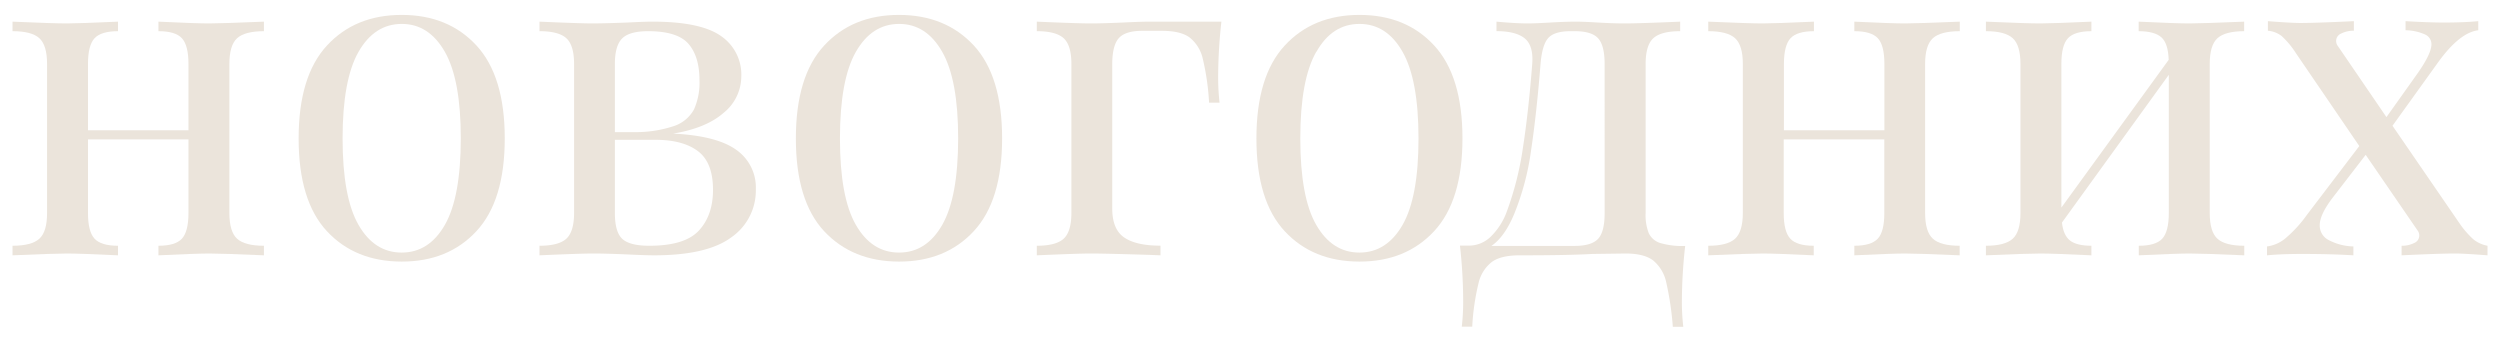 <?xml version="1.0" encoding="UTF-8"?> <svg xmlns="http://www.w3.org/2000/svg" id="Layer_1" data-name="Layer 1" viewBox="0 0 618.82 84.53"> <defs> <style>.cls-1{fill:#ebe4db;}</style> </defs> <title>Untitled</title> <path class="cls-1" d="M58.69,9.46c-1.28,1.17-1.91,3.29-1.91,6.36V52.73c0,3.08.63,5.2,1.91,6.36s3.49,1.74,6.64,1.74V63.2q-10.35-.45-13.5-.45t-12.61.45V60.83q4.17,0,5.8-1.74c1.08-1.16,1.63-3.28,1.63-6.36V34.5H21.78V52.73q0,4.62,1.63,6.36t5.8,1.74V63.2q-9.47-.45-12.61-.45T3.1,63.2V60.83q4.72,0,6.64-1.74t1.91-6.36V15.82q0-4.61-1.91-6.36T3.1,7.72V5.36q10.35.45,13.5.44t12.61-.44V7.72q-4.17,0-5.8,1.74t-1.63,6.36V32.25H46.65V15.82c0-3.07-.55-5.19-1.63-6.36s-3-1.74-5.8-1.74V5.36q9.45.45,12.61.44t13.5-.44V7.72Q60.61,7.72,58.69,9.46Z"></path> <path class="cls-1" d="M117.94,11.26q7,7.6,7,23t-7,22.95q-7,7.55-18.51,7.54T80.92,57.23q-7-7.53-7-22.95t7-23q7-7.59,18.51-7.59T117.94,11.26Zm-29.2,1.58Q84.8,19.76,84.8,34.28t3.94,21.38q3.93,6.86,10.69,6.86t10.69-6.86q3.93-6.87,3.94-21.38t-3.94-21.44q-3.95-6.93-10.69-6.92T88.74,12.84Z"></path> <path class="cls-1" d="M182.25,37.09a11.37,11.37,0,0,1,4.84,9.79,14.08,14.08,0,0,1-6,11.82q-6,4.5-19.19,4.5-2.13,0-6.86-.23-5.18-.22-8.22-.22t-13.28.45V60.83c3.15,0,5.37-.58,6.64-1.74s1.92-3.28,1.92-6.36V15.82q0-4.61-1.92-6.36c-1.27-1.16-3.49-1.74-6.64-1.74V5.36q10.36.45,13.28.44t8.44-.22q4.5-.23,6.3-.22,11.82,0,16.88,3.54A11.56,11.56,0,0,1,183.49,19a11.58,11.58,0,0,1-4.33,8.89q-4.33,3.83-12.55,5.18Q177.41,33.6,182.25,37.09ZM154,9.52q-1.8,1.8-1.8,6.3V32.7h4.51a30,30,0,0,0,10.18-1.52,8.83,8.83,0,0,0,4.9-4.11,16.21,16.21,0,0,0,1.35-7.2q0-5.85-2.71-9t-10-3.15Q155.8,7.72,154,9.52Zm19,47.54q3.49-3.77,3.49-10.07,0-6.75-3.71-9.56t-10.47-2.82H152.2V52.73q0,4.73,1.86,6.42t6.7,1.68Q169.54,60.83,173,57.06Z"></path> <path class="cls-1" d="M241.05,11.26q7,7.6,7,23t-7,22.95q-7,7.55-18.51,7.54T204,57.23q-7-7.53-7-22.95t7-23q7-7.59,18.51-7.59T241.05,11.26Zm-29.2,1.58q-3.94,6.91-3.94,21.44t3.94,21.38q3.93,6.86,10.69,6.86t10.69-6.86q3.93-6.87,3.94-21.38t-3.94-21.44q-3.94-6.93-10.69-6.92T211.85,12.84Z"></path> <path class="cls-1" d="M301.53,18.41a57.75,57.75,0,0,0,.34,7h-2.59a60.88,60.88,0,0,0-1.57-10.92,9.33,9.33,0,0,0-3.27-5.23c-1.5-1.09-3.78-1.63-6.86-1.63h-4.84q-4.17,0-5.79,1.8t-1.64,6.41V51.61q0,5.18,3,7.2c2,1.35,5,2,8.94,2V63.2l-2.7-.11q-11.48-.35-14.63-.34-2.93,0-13.28.45V60.83c3.15,0,5.37-.58,6.64-1.74s1.92-3.28,1.92-6.36V15.82q0-4.61-1.92-6.36c-1.27-1.16-3.49-1.74-6.64-1.74V5.36q10.35.45,13.51.44,2.58,0,7.76-.22,4.73-.23,6.87-.22h17.55A127,127,0,0,0,301.53,18.41Z"></path> <path class="cls-1" d="M355,11.26q7,7.6,7,23t-7,22.95q-7,7.55-18.51,7.54T318,57.23q-7-7.53-7-22.95t7-23q7-7.59,18.51-7.59T355,11.26Zm-29.2,1.58q-3.94,6.91-3.94,21.44t3.94,21.38q3.95,6.86,10.69,6.86t10.69-6.86q3.94-6.87,3.94-21.38t-3.94-21.44q-3.93-6.93-10.69-6.92T325.84,12.84Z"></path> <path class="cls-1" d="M416.32,73.89a54.13,54.13,0,0,0,.34,7h-2.59a74.69,74.69,0,0,0-1.63-11,9.65,9.65,0,0,0-3.21-5.4q-2.25-1.74-6.87-1.74l-8.21.11q-6.07.35-18,.34-4.61,0-6.86,1.63A9.23,9.23,0,0,0,366,70a58.41,58.41,0,0,0-1.58,10.86h-2.59a54.13,54.13,0,0,0,.34-7,124.6,124.6,0,0,0-.79-13.06h2.14a7.75,7.75,0,0,0,5.68-2.42,16.56,16.56,0,0,0,3.77-6,77.46,77.46,0,0,0,4-15.81q1.39-9,2.3-20.76.34-4.5-1.85-6.3c-1.47-1.2-3.81-1.8-7-1.8V5.36c3.3.3,5.86.44,7.66.44,1.2,0,3.07-.07,5.62-.22s4.8-.22,6.3-.22c1.28,0,3.12.07,5.52.22q4,.23,6.75.22c2.18,0,6.71-.14,13.62-.44V7.72c-3.15,0-5.37.58-6.64,1.74s-1.91,3.29-1.91,6.36V52.73a12.21,12.21,0,0,0,.78,5,4.67,4.67,0,0,0,2.82,2.42,19.39,19.39,0,0,0,6.19.73A124.6,124.6,0,0,0,416.32,73.89ZM397.19,15.82c0-3.07-.55-5.19-1.63-6.36s-3-1.74-5.8-1.74h-1q-4,0-5.52,1.69t-1.91,6.41q-1,12.49-2.36,21.49A64.62,64.62,0,0,1,374.79,53q-2.35,5.63-5.62,7.87h20.59c2.77,0,4.71-.58,5.8-1.74s1.63-3.28,1.63-6.36Z"></path> <path class="cls-1" d="M478.44,9.46q-1.92,1.75-1.92,6.36V52.73q0,4.62,1.92,6.36t6.63,1.74V63.2q-10.35-.45-13.5-.45T459,63.2V60.83q4.15,0,5.79-1.74t1.63-6.36V34.5H441.52V52.73q0,4.62,1.64,6.36c1.08,1.16,3,1.74,5.79,1.74V63.2q-9.45-.45-12.6-.45t-13.51.45V60.83c3.15,0,5.37-.58,6.64-1.74s1.92-3.28,1.92-6.36V15.82q0-4.61-1.92-6.36c-1.27-1.16-3.49-1.74-6.64-1.74V5.36q10.37.45,13.51.44T449,5.36V7.72c-2.77,0-4.71.58-5.79,1.74s-1.64,3.29-1.64,6.36V32.25h24.87V15.82q0-4.61-1.63-6.36T459,7.72V5.36q9.45.45,12.6.44t13.5-.44V7.72Q480.35,7.72,478.44,9.46Z"></path> <path class="cls-1" d="M548.88,9.46c-1.28,1.17-1.91,3.29-1.91,6.36V52.73c0,3.08.63,5.2,1.91,6.36s3.49,1.74,6.64,1.74V63.2q-10.35-.45-13.5-.45t-12.61.45V60.83q4.17,0,5.8-1.74c1.08-1.16,1.63-3.28,1.63-6.36V18.52L510.39,55.09c.23,2.11.9,3.59,2,4.45s2.89,1.29,5.29,1.29V63.2q-9.45-.45-12.61-.45t-13.5.45V60.83q4.72,0,6.64-1.74c1.28-1.16,1.91-3.28,1.91-6.36V15.82c0-3.07-.63-5.19-1.91-6.36s-3.49-1.74-6.64-1.74V5.36q10.35.45,13.5.44t12.61-.44V7.72q-4.17,0-5.8,1.74t-1.63,6.36V51.38l26.56-36.57q-.12-4.05-1.8-5.57c-1.13-1-3-1.52-5.63-1.52V5.36q9.45.45,12.61.44t13.5-.44V7.72Q550.8,7.72,548.88,9.46Z"></path> <path class="cls-1" d="M612.18,59.2a7.83,7.83,0,0,0,3.55,1.63V63.2c-3.91-.3-6.57-.45-8-.45q-3.83,0-13.27.45V60.83a6.59,6.59,0,0,0,3.09-.67,2,2,0,0,0,1.29-1.8,2.07,2.07,0,0,0-.45-1.35L585.57,38.33,577.35,49c-2.1,2.77-3.15,5-3.15,6.75a4,4,0,0,0,2.19,3.66A13.79,13.79,0,0,0,582.53,61V63.2q-5.85-.35-12.83-.34-5,0-8.55.34V61a8.88,8.88,0,0,0,4.55-2,31.72,31.72,0,0,0,5.35-5.85l12.94-17L568.35,13.23a21.59,21.59,0,0,0-3.6-4.33,6.5,6.5,0,0,0-3.38-1.29V5.24q5.85.45,8,.45,3.82,0,13.28-.45V7.61a6.59,6.59,0,0,0-3.09.67,2,2,0,0,0-1.3,1.8,2.07,2.07,0,0,0,.45,1.35l12,17.56,7.77-10.92c2.25-3.22,3.37-5.59,3.37-7.09a2.63,2.63,0,0,0-1.52-2.42,12.33,12.33,0,0,0-4.89-1.07V5.24q5.85.34,9.45.34,5,0,8.55-.34V7.49q-4.61.57-9.9,7.88L592.21,31.13l16.54,24.08A23,23,0,0,0,612.18,59.2Z"></path> </svg> 